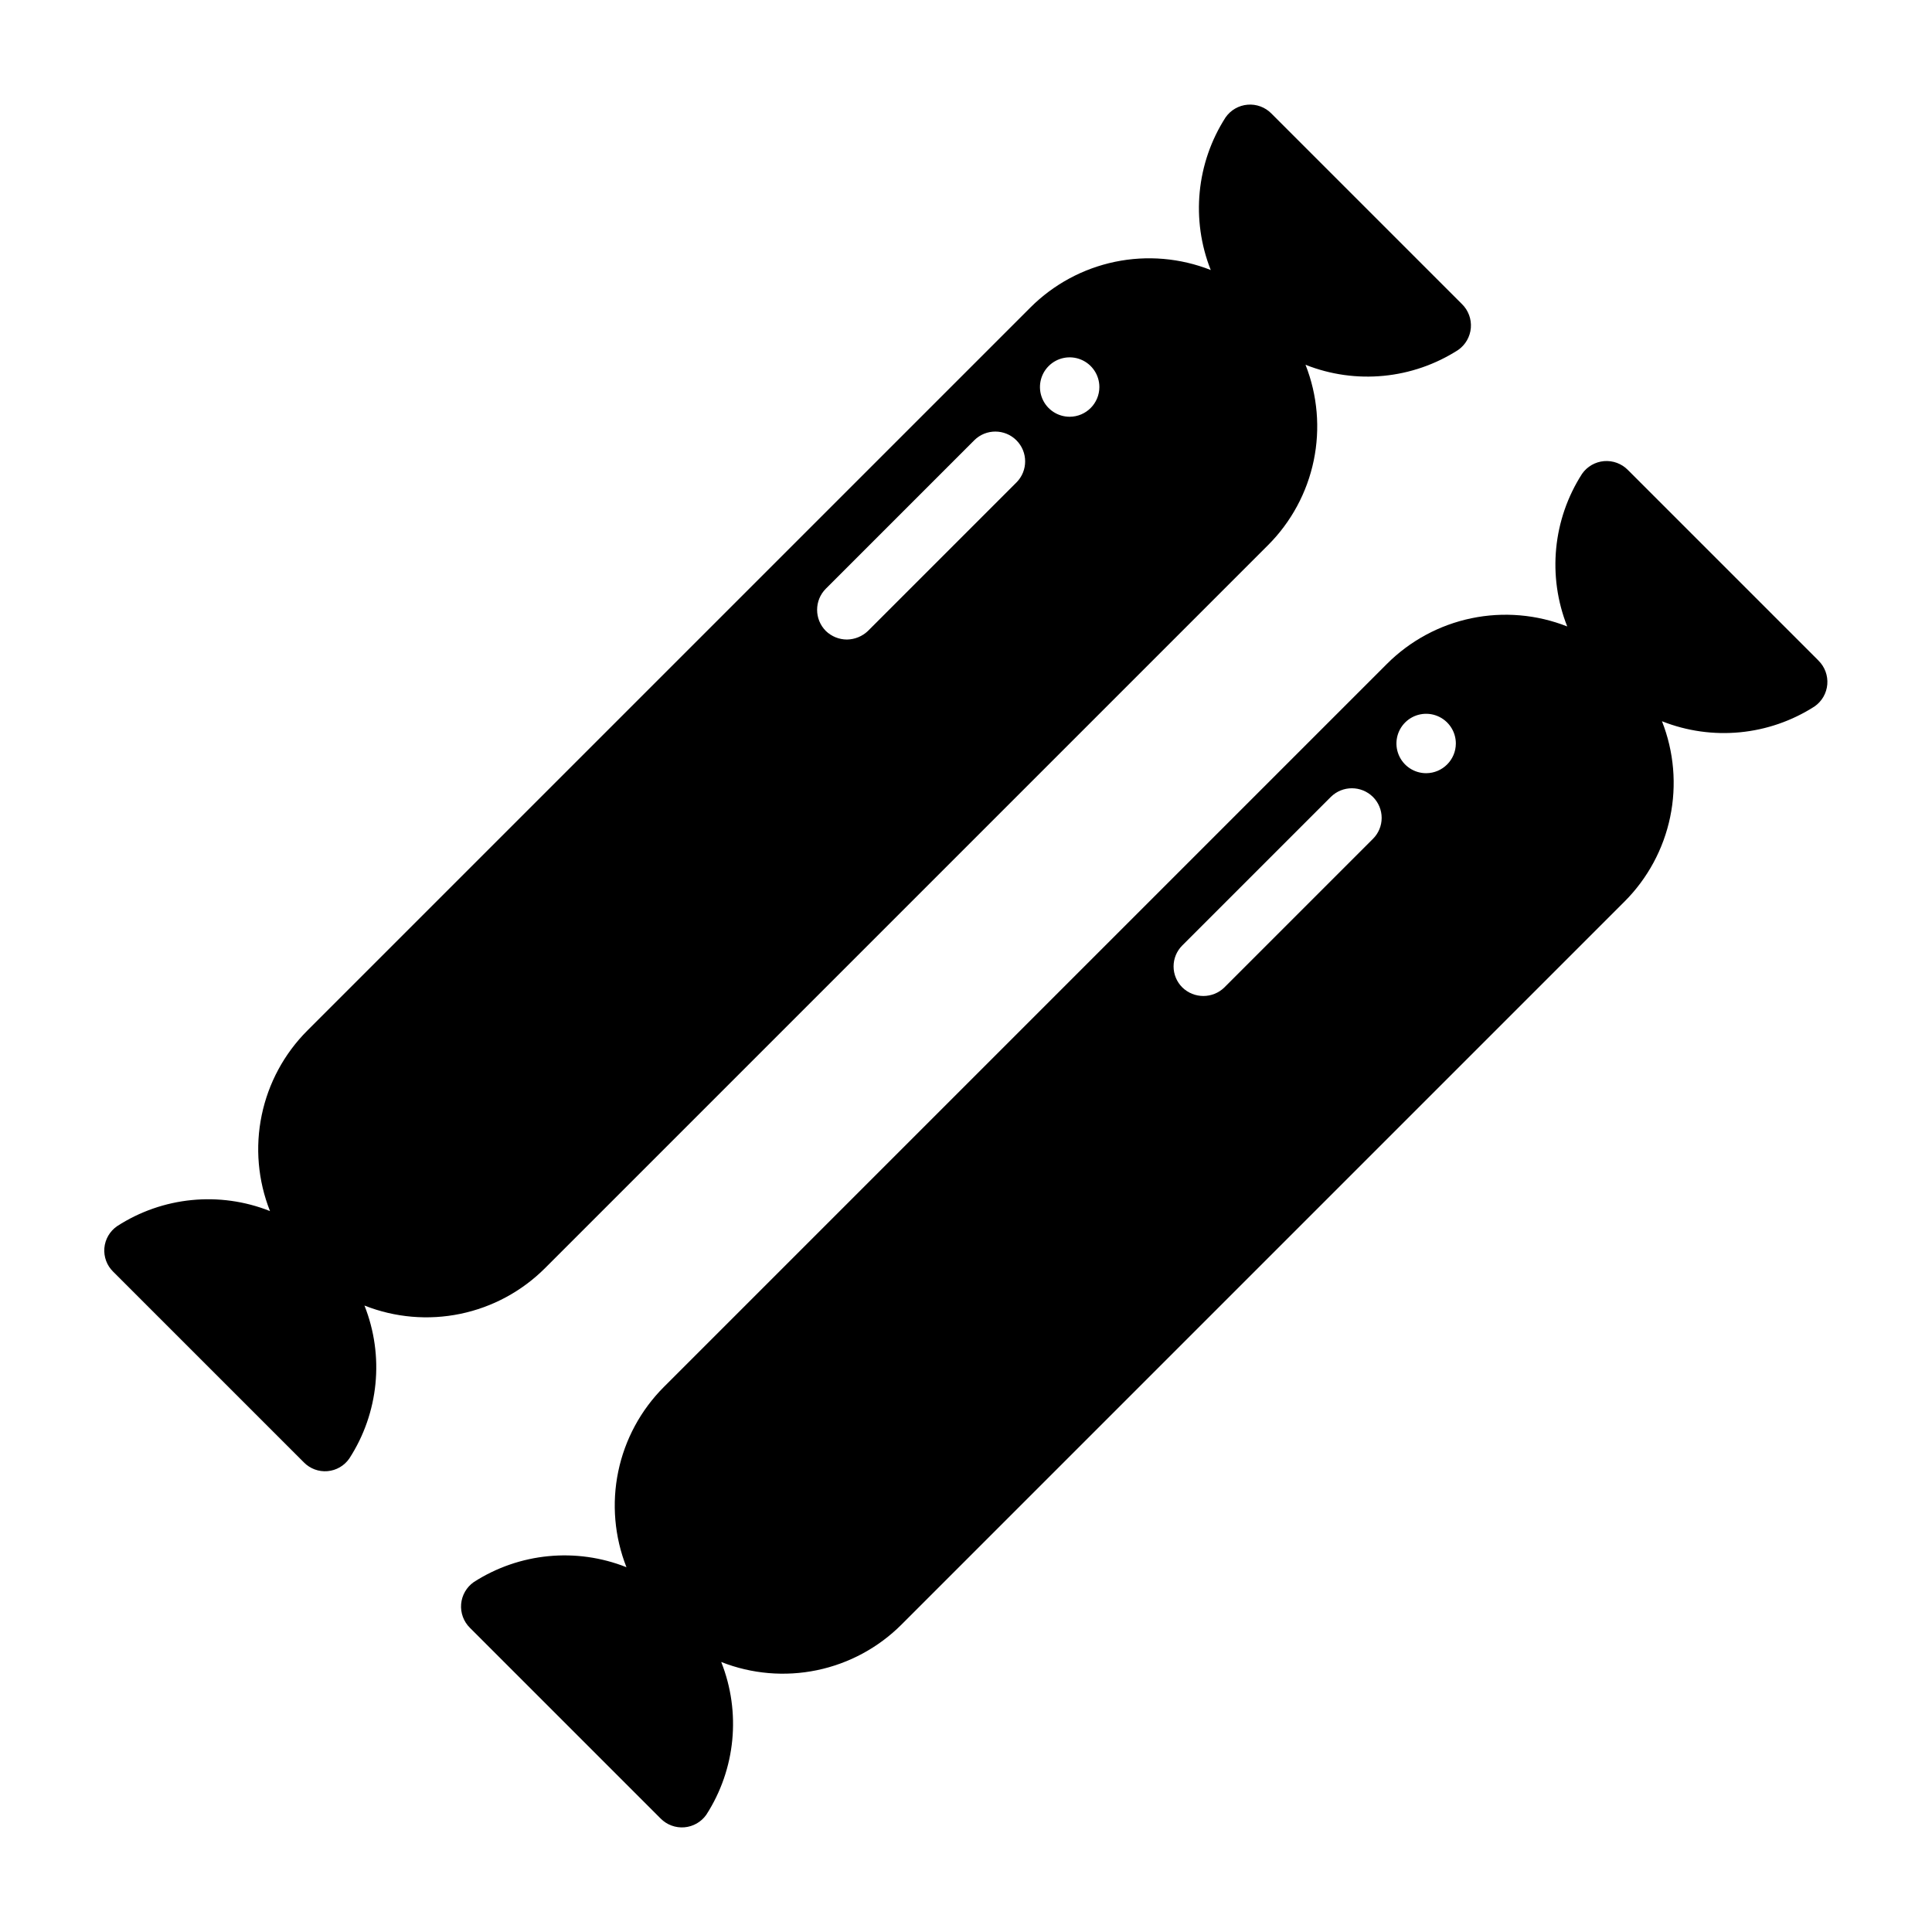 <?xml version="1.0" encoding="UTF-8"?>
<!-- Uploaded to: ICON Repo, www.iconrepo.com, Generator: ICON Repo Mixer Tools -->
<svg fill="#000000" width="800px" height="800px" version="1.1" viewBox="144 144 512 512" xmlns="http://www.w3.org/2000/svg">
 <g>
  <path d="m531.46 224.61-50.539-50.539c-1.648-1.672-3.957-2.523-6.301-2.324-2.34 0.195-4.473 1.422-5.82 3.348-7.762 12.062-9.227 27.129-3.938 40.465-8.062-3.184-16.883-3.941-25.371-2.18-8.488 1.766-16.277 5.969-22.41 12.098l-191.61 191.61c-6.144 6.137-10.355 13.941-12.117 22.445-1.766 8.504-1 17.34 2.199 25.414-13.367-5.305-28.477-3.809-40.543 4.016-1.922 1.332-3.152 3.449-3.352 5.781-0.195 2.332 0.656 4.629 2.328 6.262l50.539 50.539c1.637 1.672 3.934 2.527 6.262 2.328 2.332-0.199 4.453-1.426 5.781-3.352 7.824-12.066 9.32-27.172 4.016-40.539 8.074 3.195 16.91 3.961 25.414 2.199s16.309-5.977 22.449-12.117l191.61-191.61c6.129-6.133 10.332-13.922 12.094-22.41 1.762-8.492 1.004-17.309-2.176-25.375 13.332 5.293 28.398 3.824 40.461-3.934 1.926-1.348 3.152-3.481 3.352-5.824 0.195-2.34-0.656-4.648-2.328-6.301zm-118.08 47.23-39.359 39.359v0.004c-1.504 1.441-3.504 2.258-5.586 2.281-2.09-0.008-4.094-0.828-5.59-2.281-3.07-3.094-3.07-8.086 0-11.18l39.359-39.359c3.09-3.066 8.078-3.055 11.156 0.023s3.086 8.062 0.023 11.156zm14.09-17.398 0.004 0.004c-3.184 0-6.055-1.918-7.273-4.859-1.219-2.941-0.547-6.328 1.707-8.578 2.25-2.254 5.637-2.926 8.578-1.707s4.859 4.09 4.859 7.273c-0.012 4.34-3.531 7.859-7.871 7.871z"/>
  <path d="m625.93 319.07-50.539-50.539c-1.652-1.672-3.957-2.523-6.301-2.328-2.34 0.199-4.473 1.426-5.82 3.352-7.762 12.062-9.227 27.129-3.938 40.461-8.066-3.18-16.883-3.938-25.371-2.176-8.492 1.762-16.281 5.969-22.41 12.098l-191.61 191.61c-6.129 6.129-10.336 13.918-12.098 22.41-1.762 8.488-1.004 17.305 2.176 25.371-13.332-5.289-28.398-3.824-40.461 3.938-1.926 1.348-3.152 3.481-3.352 5.82-0.195 2.344 0.656 4.648 2.328 6.301l50.539 50.539c1.652 1.672 3.961 2.523 6.301 2.328 2.344-0.199 4.477-1.426 5.82-3.352 7.762-12.062 9.227-27.129 3.938-40.461 8.066 3.18 16.883 3.938 25.371 2.176 8.492-1.762 16.281-5.969 22.414-12.098l191.6-191.6c6.129-6.133 10.336-13.922 12.098-22.414 1.762-8.488 1.004-17.305-2.176-25.371 13.332 5.289 28.398 3.824 40.461-3.938 1.926-1.344 3.152-3.477 3.352-5.82 0.195-2.34-0.656-4.648-2.328-6.301zm-118.08 47.23-39.359 39.359v0.004c-3.106 3.043-8.074 3.043-11.176 0-1.477-1.473-2.305-3.469-2.305-5.551 0-2.082 0.828-4.078 2.305-5.551l39.359-39.359c3.094-3.07 8.082-3.07 11.176 0 1.477 1.469 2.305 3.469 2.305 5.551 0 2.082-0.828 4.078-2.305 5.547zm14.09-17.398 0.004 0.004c-3.184 0-6.055-1.918-7.273-4.859-1.219-2.941-0.547-6.328 1.707-8.582 2.25-2.25 5.637-2.922 8.578-1.703 2.941 1.219 4.859 4.086 4.859 7.269-0.012 4.344-3.531 7.863-7.871 7.875z"/>
 </g>
</svg>